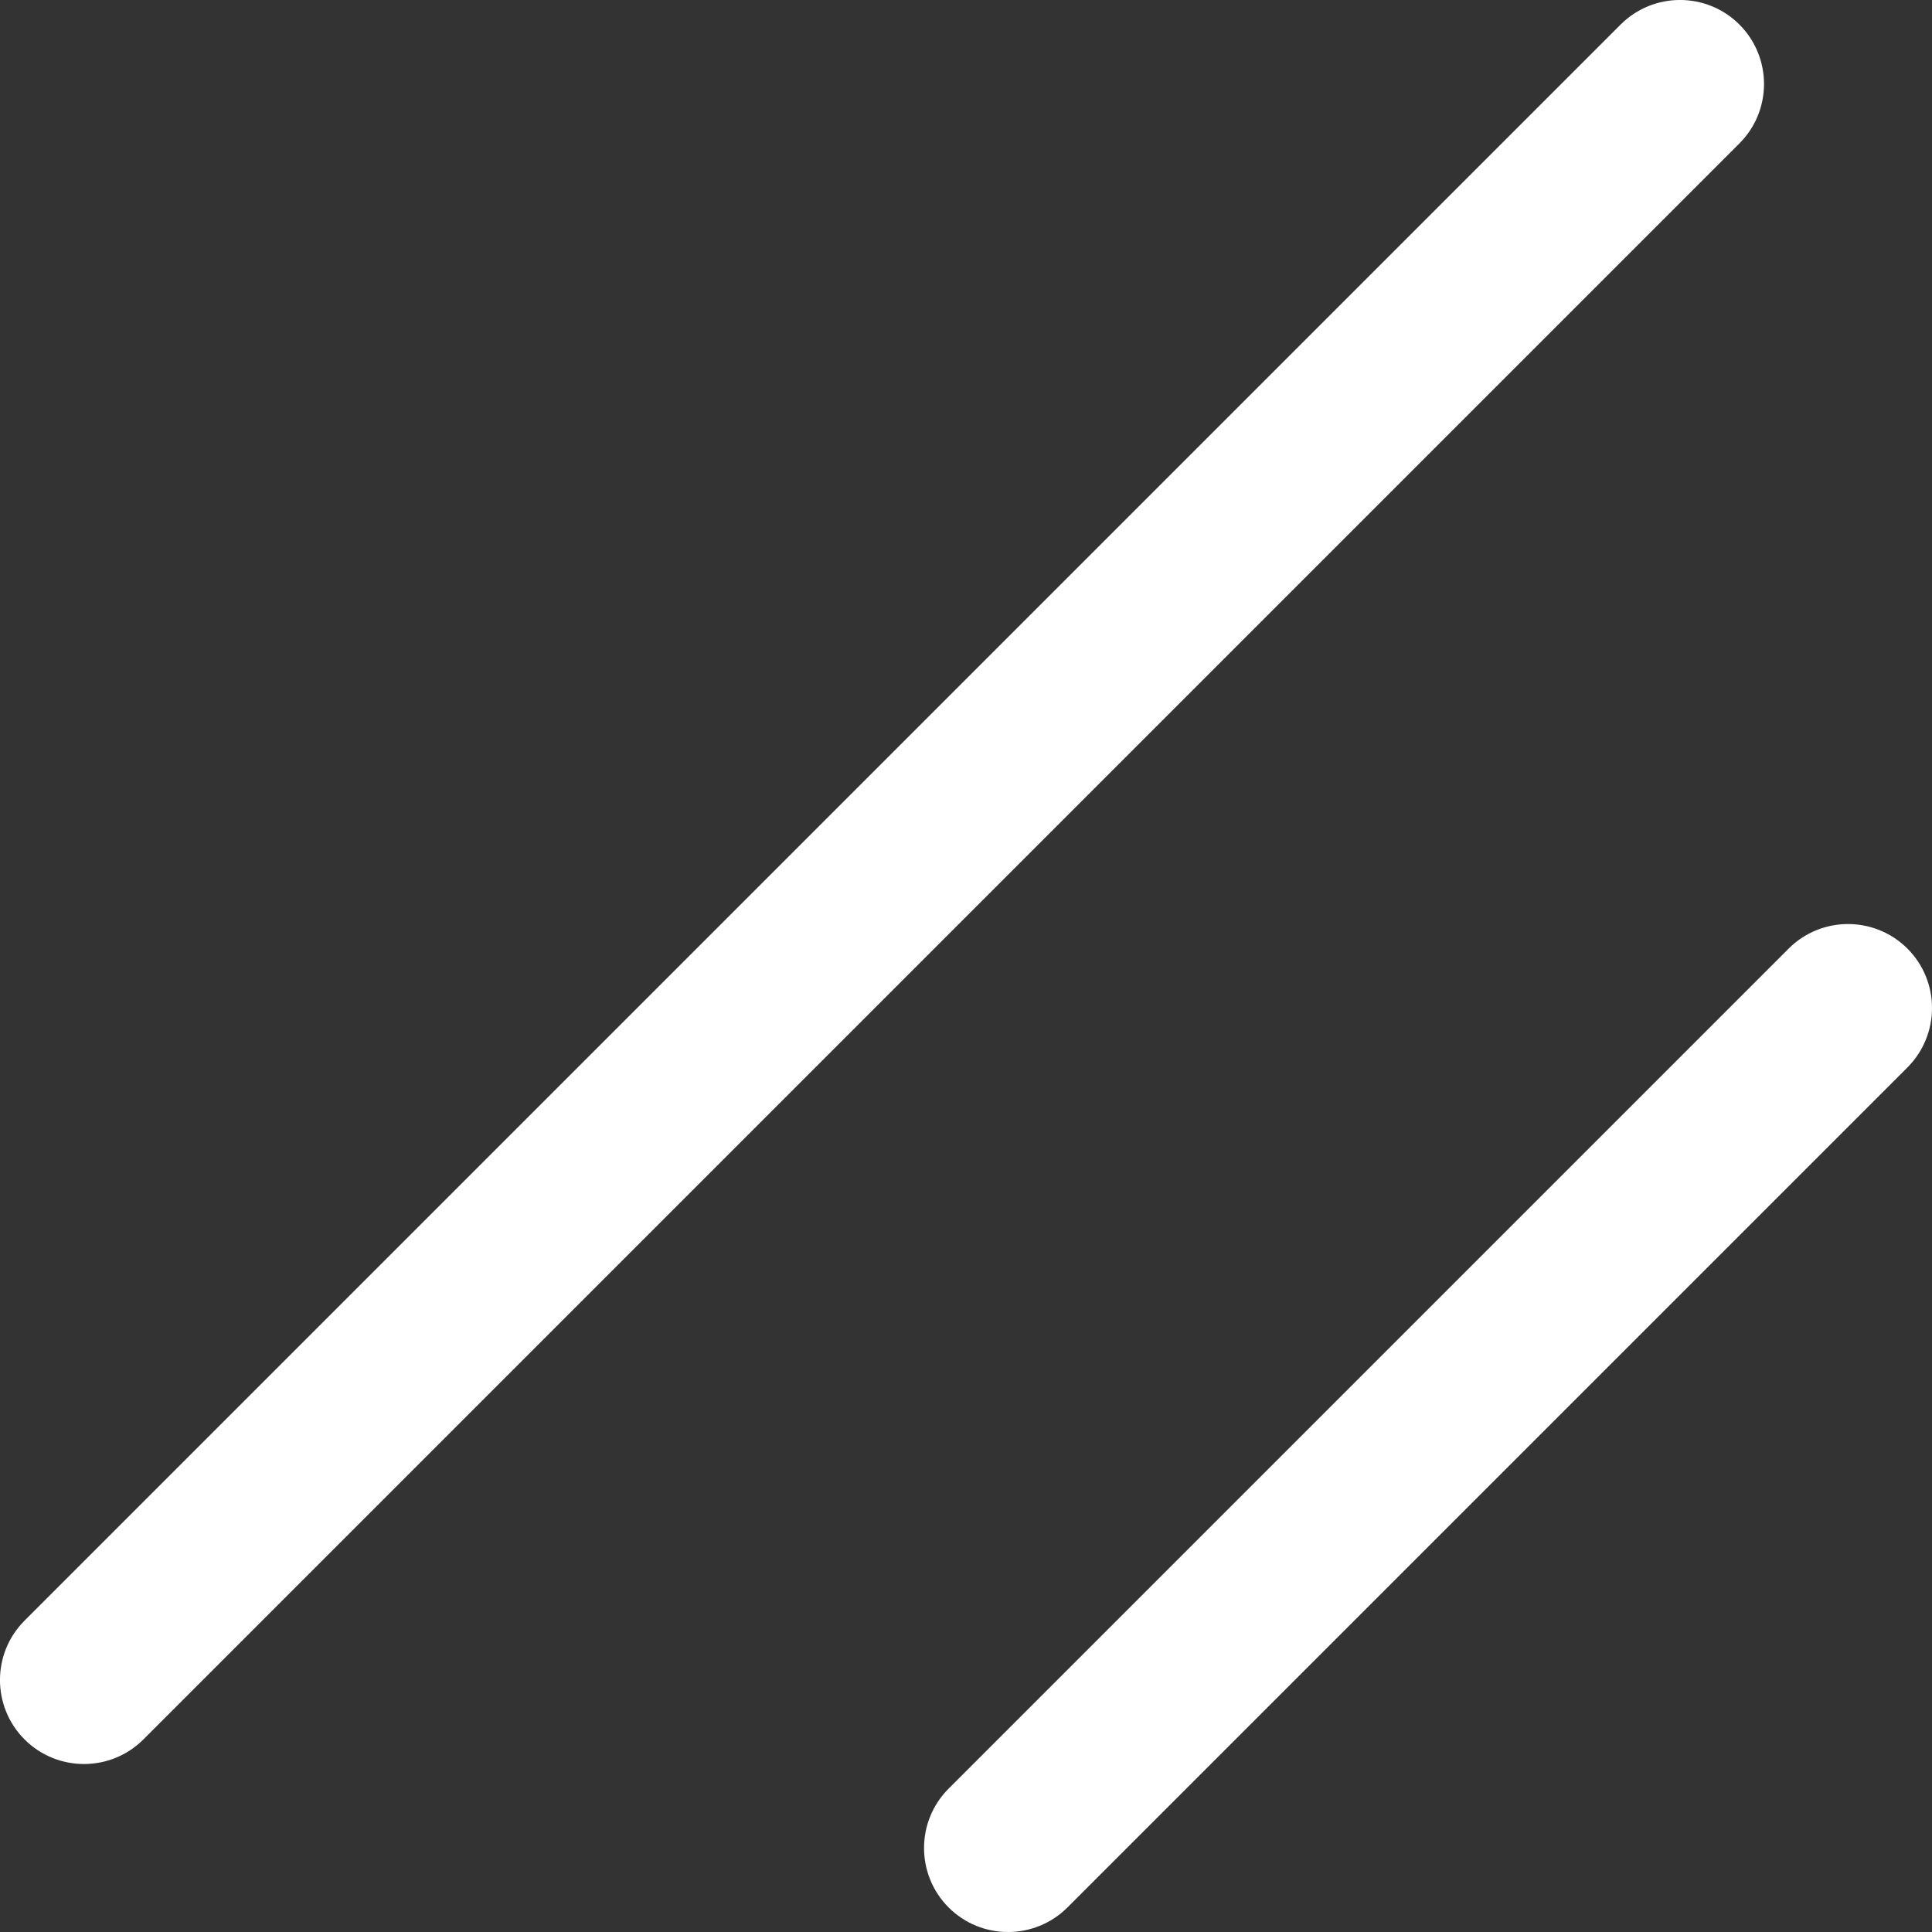 <svg fill="white" role="img" viewBox="0 0 24 24" xmlns="http://www.w3.org/2000/svg"><rect x="0" y="0" width="24" height="24" fill="#333333" stroke="none"/><title>shadcn/ui</title><path d="M22.219 11.784 11.784 22.219c-.407.407-.407 1.068 0 1.476.407.407 1.068.407 1.476 0L23.695 13.26c.407-.408.407-1.069 0-1.476-.408-.407-1.069-.407-1.476 0ZM20.132.305.305 20.132c-.407.407-.407 1.068 0 1.476.408.407 1.069.407 1.476 0L21.608 1.781c.407-.407.407-1.068 0-1.476-.408-.407-1.069-.407-1.476 0Z"/></svg>
